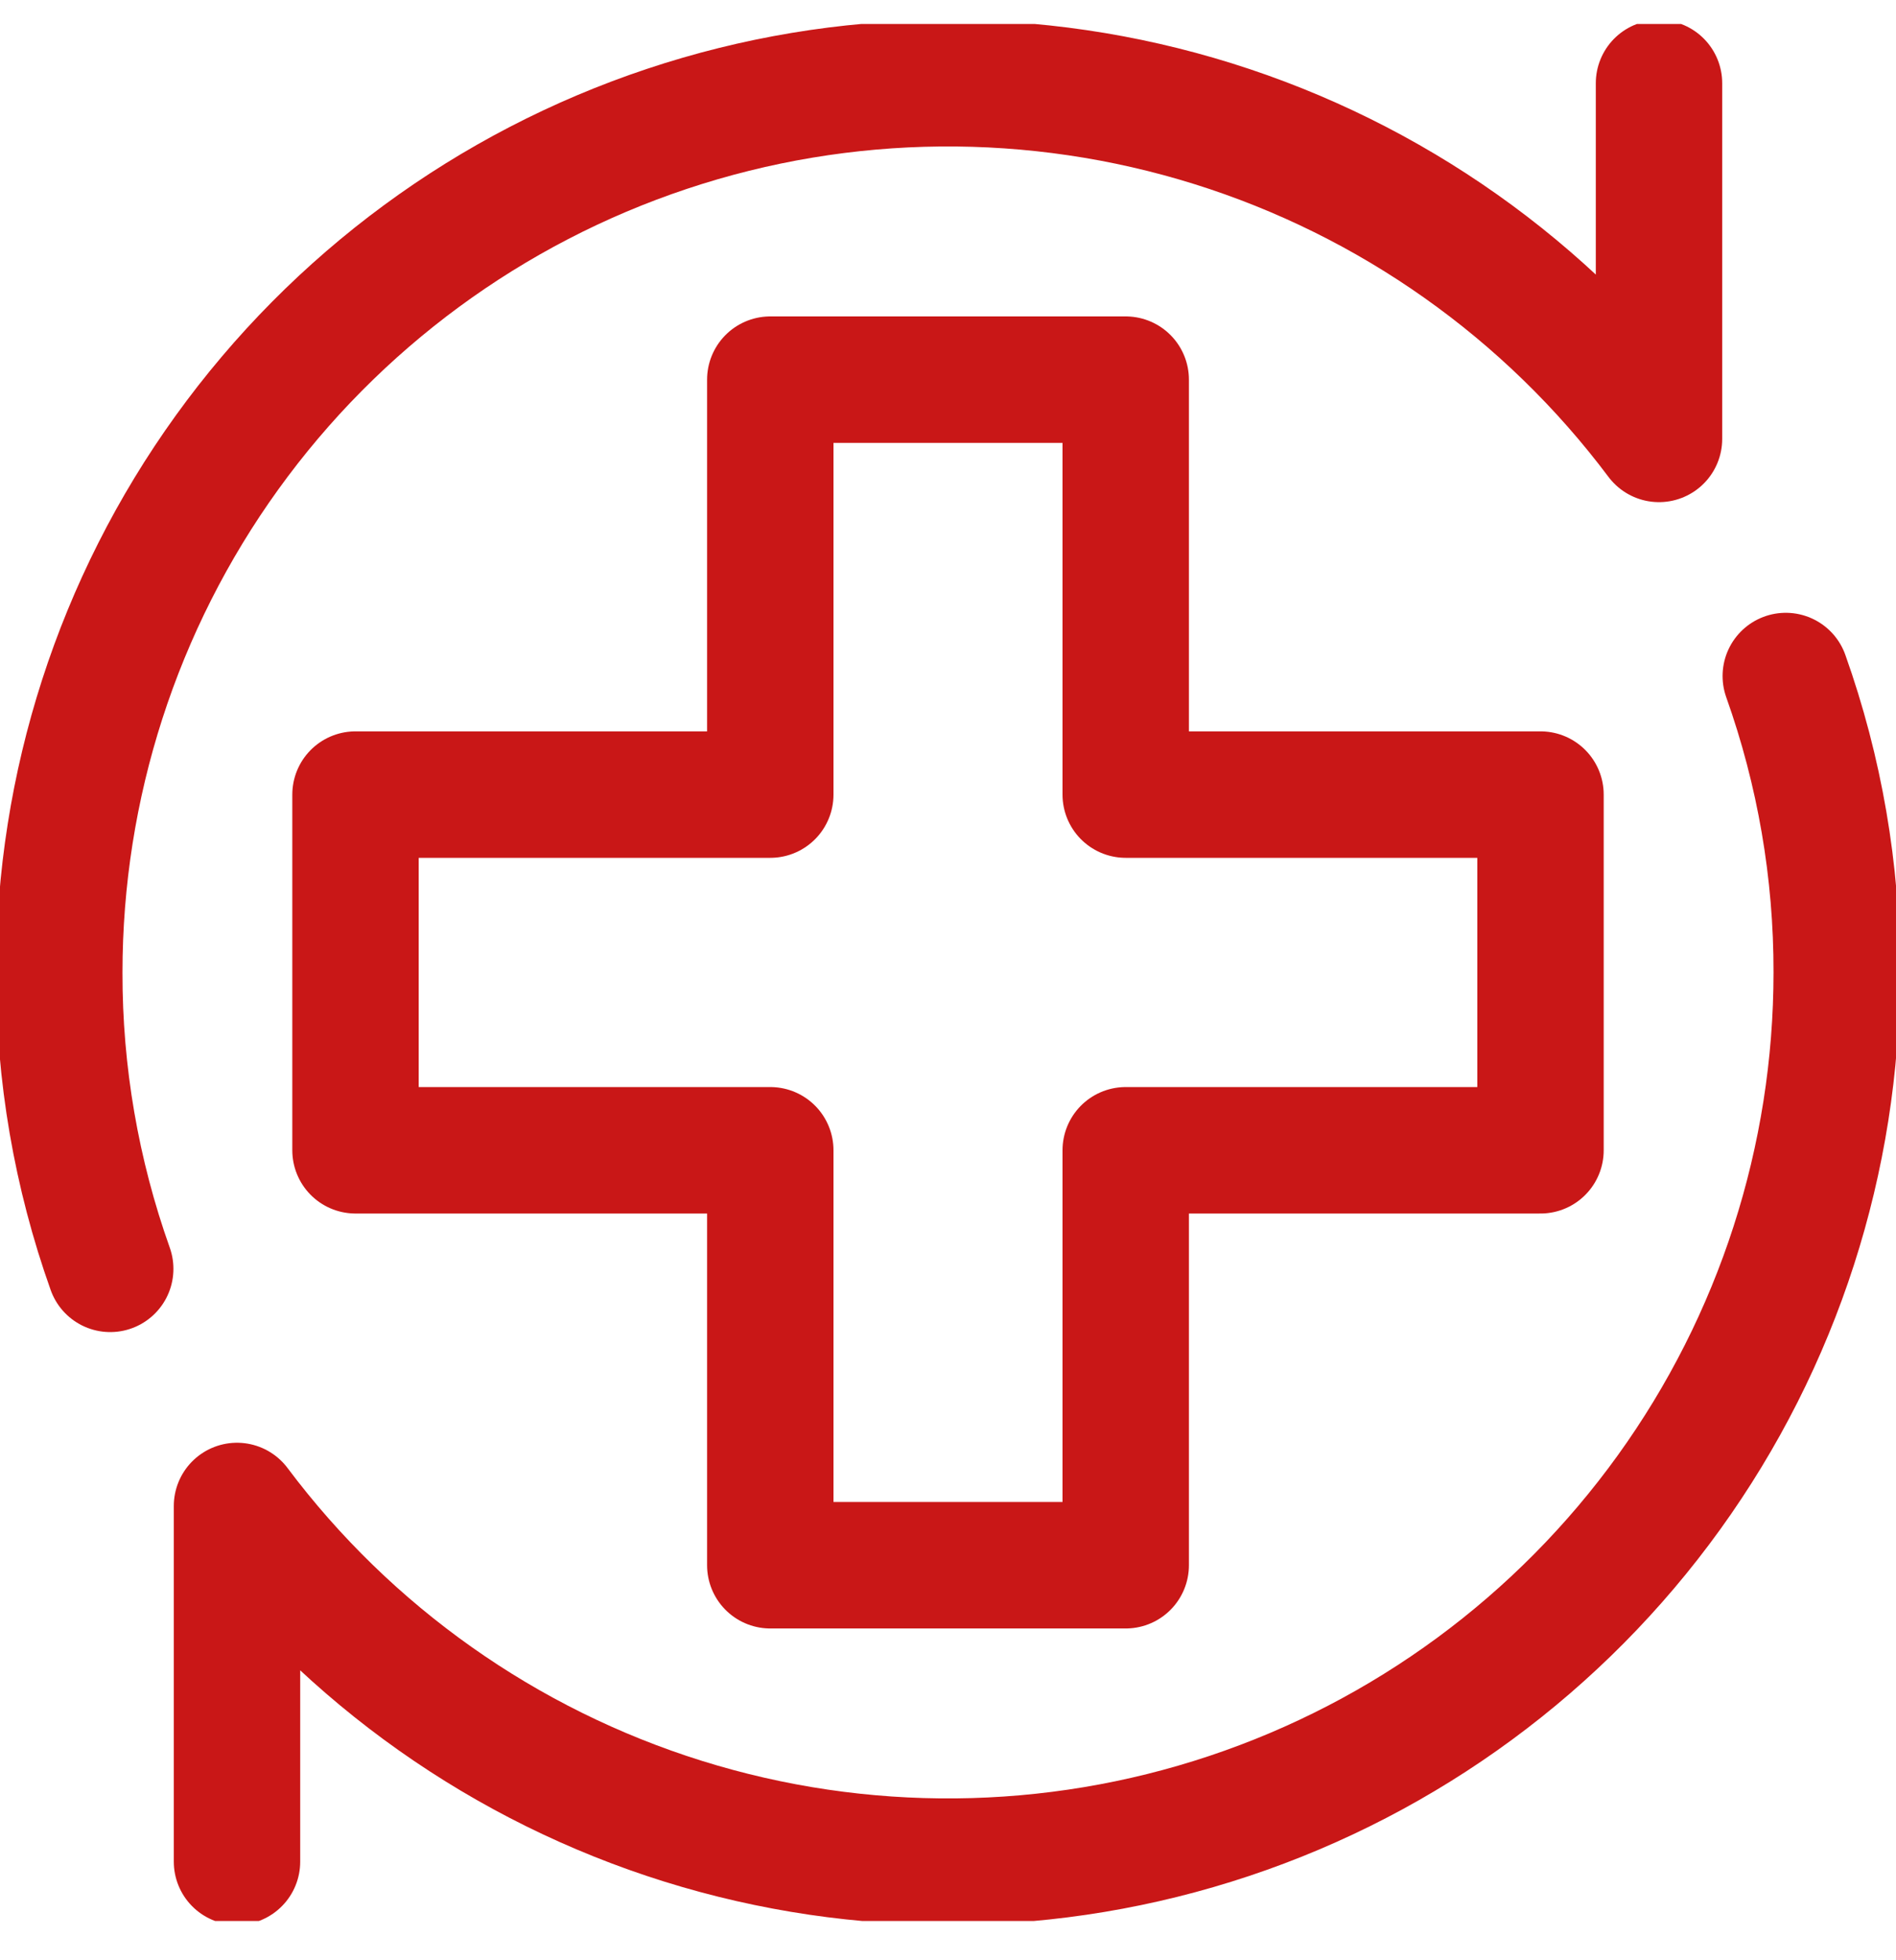 <svg width="30" height="31" viewBox="0 0 30 31" fill="none" xmlns="http://www.w3.org/2000/svg">
<g clip-path="url(#clip0_1427_8300)">
<path d="M24.375 12.566H17.812V6.004H12.188V12.566H5.625V18.191H12.188V24.753H17.812V18.191H24.375V12.566Z" stroke="#C91717" stroke-width="2" stroke-linecap="round" stroke-linejoin="round"/>
<path d="M26.25 1.316V6.941C24.479 4.58 22.01 2.836 19.193 1.956C16.376 1.076 13.353 1.104 10.553 2.038C7.753 2.971 5.318 4.762 3.592 7.156C1.866 9.55 0.938 12.427 0.938 15.379C0.935 16.976 1.208 18.561 1.744 20.066" stroke="#C91717" stroke-width="2" stroke-linecap="round" stroke-linejoin="round"/>
<path d="M3.75 29.441V23.816C5.521 26.177 7.99 27.921 10.807 28.801C13.624 29.681 16.647 29.653 19.447 28.719C22.247 27.786 24.682 25.995 26.408 23.601C28.134 21.207 29.062 18.33 29.062 15.379C29.065 13.781 28.792 12.196 28.256 10.691" stroke="#C91717" stroke-width="2" stroke-linecap="round" stroke-linejoin="round"/>
</g>
<defs>
<clipPath id="clip0_1427_8300">
<rect width="30" height="30" fill="white" transform="translate(0 0.379)"/>
</clipPath>
</defs>
</svg>
